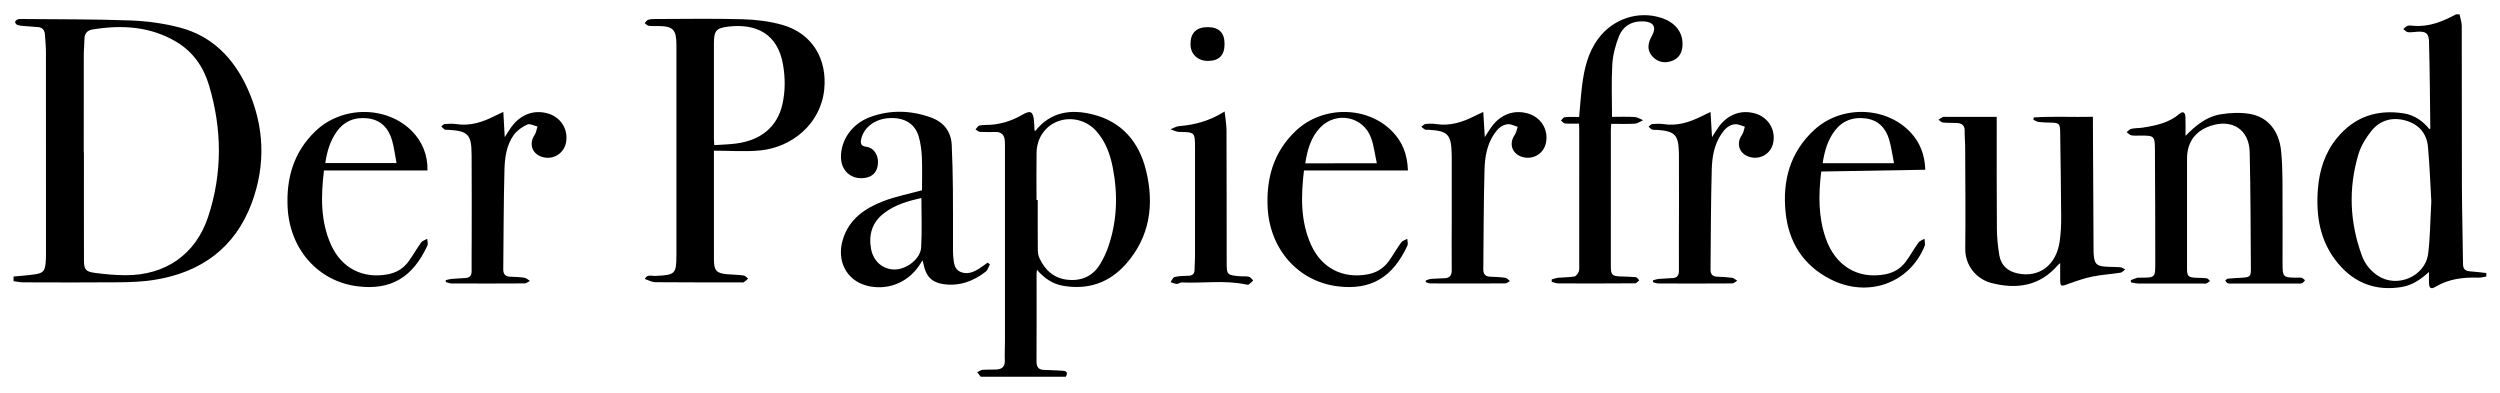<?xml version="1.0" encoding="utf-8"?>
<!-- Generator: Adobe Illustrator 25.3.1, SVG Export Plug-In . SVG Version: 6.00 Build 0)  -->
<svg version="1.1" id="Layer_1" xmlns="http://www.w3.org/2000/svg" xmlns:xlink="http://www.w3.org/1999/xlink" x="0px" y="0px"
	 viewBox="0 0 2145.37 337.61" style="enable-background:new 0 0 2145.37 337.61;" xml:space="preserve">
<g>
	<path d="M11.64,237.29c6.27-0.62,12.59-0.97,18.81-1.95c6.5-1.02,8.05-2.96,8.7-9.51c0.28-2.81,0.31-5.66,0.31-8.48
		c0.02-57.32,0.04-114.65-0.03-171.97c-0.01-5.32-0.47-10.64-0.89-15.95c-0.28-3.58-2.16-5.89-5.95-6.19
		c-4.14-0.33-8.3-0.57-12.43-0.95c-1.8-0.16-3.67-0.33-5.33-0.96c-0.87-0.33-1.94-1.71-1.86-2.51c0.08-0.82,1.33-1.85,2.29-2.19
		c1.21-0.43,2.63-0.34,3.95-0.32c30.99,0.32,62,0.08,92.95,1.25c14.2,0.53,28.64,2.52,42.37,6.14
		c27.81,7.33,46.17,26.52,57.78,52.05c14.66,32.25,15.96,65.76,3.61,98.74c-14.33,38.3-43.58,59.41-83.58,65.69
		c-9.66,1.52-19.56,1.96-29.36,2.06c-27.66,0.27-55.32,0.12-82.99,0.05c-2.79-0.01-5.57-0.64-8.35-0.99
		C11.64,239.96,11.64,238.62,11.64,237.29z M71.87,130.83c0.05,0,0.09,0,0.14,0c0,30.81-0.06,61.62,0.04,92.43
		c0.03,7.98,1.36,9.81,9.22,10.89c8.71,1.19,17.55,1.98,26.33,2.02c34.11,0.17,60.27-17.65,70.99-50.04
		c12.37-37.37,12.03-75.35,0.75-113c-4.65-15.53-13.61-28.63-27.86-37.14c-22.44-13.41-46.83-14.8-71.95-10.72
		c-4.51,0.73-7.03,3.32-7.07,8.17c-0.04,4.66-0.56,9.31-0.57,13.96C71.84,75.21,71.87,103.02,71.87,130.83z"/>
	<path d="M2133.64,237.29c-2.27,0.34-4.55,1.05-6.8,0.97c-13.03-0.43-25.56,1.05-37.05,7.97c-3.61,2.17-5.19,1.04-5.36-3.15
		c-0.12-2.92-0.02-5.85-0.02-9.69c-7.18,6.57-14.49,11.43-23.41,12.9c-21.87,3.61-40.17-3.09-54.42-20.02
		c-15.7-18.66-19.33-40.8-17.46-64.28c1.29-16.11,6.04-31.04,16.47-43.7c14.89-18.08,34.2-24.54,57.05-21.03
		c9.23,1.42,16.45,6.53,22.22,13.59c0.48-0.34,0.72-0.43,0.72-0.52c-0.32-24.97-0.45-49.94-1.14-74.9c-0.2-7.07-2.98-8.66-10.15-8.2
		c-2.66,0.17-5.36,0.69-7.96,0.38c-1.4-0.17-2.64-1.75-3.95-2.69c1.26-0.96,2.38-2.34,3.8-2.78c1.51-0.47,3.3-0.14,4.96,0
		c13.36,1.12,25.1-3.72,36.5-9.86c1,0,2,0,3,0c0.67,3.35,1.9,6.71,1.91,10.06c0.13,45.75-0.02,91.5,0.13,137.25
		c0.08,22.29,0.72,44.57,0.94,66.86c0.04,4.16,1.64,6.08,5.75,6.37c4.77,0.34,9.51,0.96,14.27,1.46
		C2133.64,235.29,2133.64,236.29,2133.64,237.29z M2086.43,172.96c-0.78-13.4-1.36-30.2-2.86-46.91
		c-1.04-11.54-7.91-19.39-19.05-22.57c-11.61-3.32-22.17-0.36-29.67,9.07c-4.67,5.87-8.86,12.76-10.98,19.88
		c-8.73,29.27-7.49,58.48,3.08,87.18c2.59,7.04,7.23,12.67,13.5,16.91c16.36,11.06,40.77,0.82,43.26-18.79
		C2085.43,204.07,2085.45,190.19,2086.43,172.96z"/>
	<path d="M841.64,323.29c-1.01-1.28-2.01-2.56-3.02-3.84c1.51-0.72,2.99-1.93,4.55-2.07c3.97-0.34,8-0.06,11.98-0.28
		c4.67-0.26,7.3-2.45,7.13-7.59c-0.19-5.82,0.11-11.66,0.12-17.49c0.01-55.49,0.01-110.98,0-166.48c0-1.83,0.01-3.67-0.2-5.49
		c-0.53-4.52-3.12-6.79-7.71-6.77c-4.5,0.02-9.01,0.18-13.49-0.08c-1.33-0.08-2.58-1.4-3.87-2.15c1.17-1.18,2.2-3.16,3.52-3.38
		c3.75-0.62,7.64-0.35,11.44-0.75c9.07-0.94,17.45-3.93,25.36-8.5c6.9-3.99,9.06-2.76,9.86,5.14c0.28,2.81,0.31,5.65,0.45,8.47
		c0.36,0.05,0.83,0.22,0.92,0.1c12.97-16.15,30.12-18.6,48.79-14.01c25.4,6.25,40.08,23.86,46.05,48.32
		c7.11,29.16,3.34,56.77-17.29,80.11c-14.34,16.23-32.63,22.42-54.04,18.68c-8.83-1.54-15.95-6.32-22.29-13.66
		c-0.19,1.46-0.36,2.18-0.36,2.91c0,25.16,0.11,50.33-0.06,75.49c-0.03,5.07,1.73,7.42,6.82,7.49c5.16,0.07,10.31,0.45,15.47,0.68
		c3.78,0.16,4.76,1.84,2.86,5.14C890.31,323.29,865.98,323.29,841.64,323.29z M889.48,171.67c0.35,0,0.7,0,1.05,0
		c0,14.15-0.06,28.3,0.06,42.44c0.02,2.45,0.33,5.11,1.34,7.29c4.86,10.49,12.65,17.61,24.56,18.71
		c11.94,1.1,21.61-3.28,27.82-13.84c2.52-4.27,4.74-8.82,6.4-13.49c7.95-22.36,8.72-45.27,4.33-68.4
		c-2.22-11.71-6.16-22.84-14.31-31.94c-8.36-9.32-21.48-12.58-32.8-8.36c-11.07,4.12-18.22,14.4-18.4,27.13
		C889.32,144.69,889.48,158.18,889.48,171.67z"/>
	<path d="M612.64,129.29c0,10.2,0,20.34,0,30.49c0,20.99-0.03,41.98,0.02,62.97c0.03,9.52,2.18,11.82,11.53,12.6
		c4.64,0.39,9.32,0.43,13.93,1.04c1.39,0.18,2.6,1.74,3.9,2.67c-1.25,1.07-2.41,2.27-3.78,3.15c-0.6,0.38-1.63,0.11-2.46,0.11
		c-24.49-0.01-48.98,0.08-73.47-0.15c-2.99-0.03-5.96-1.79-8.93-2.75c1.8-4.28,5.7-2.52,8.62-2.64c17.76-0.78,18.47-1.4,18.47-19.05
		c0-58.31,0-116.62,0-174.92c0-1.5,0.01-3,0-4.5c-0.06-13-2.91-15.87-15.83-15.98c-2.66-0.02-5.36,0.19-7.98-0.19
		c-1.22-0.18-2.28-1.5-3.41-2.3c0.95-0.98,1.74-2.44,2.88-2.83c1.84-0.61,3.92-0.69,5.9-0.69c25.16-0.04,50.32-0.51,75.46,0.19
		c11.37,0.32,23.02,1.76,33.92,4.85c25.49,7.22,38.66,29.25,35.89,55.56c-3.12,29.74-28.02,49.48-54.77,52.15
		C639.57,130.37,626.35,129.29,612.64,129.29z M612.95,124.53c6.36-0.43,12.46-0.55,18.48-1.32c21.63-2.76,35.55-14.42,39.93-33.49
		c2.6-11.32,2.56-22.76,0.6-34.2c-4.58-26.8-23.28-35.4-46.71-32.72c-10.81,1.24-12.6,3.69-12.61,14.56
		c-0.03,27.29-0.01,54.58,0,81.87C612.66,120.68,612.81,122.14,612.95,124.53z"/>
	<path d="M1875.49,116.56c8.8-8.9,18.02-16.51,30.14-18.47c8.22-1.33,17.01-1.72,25.17-0.33c15.46,2.64,25.06,14.74,26.74,31.89
		c0.81,8.27,1.12,16.62,1.17,24.93c0.15,23.83,0.04,47.65,0.06,71.48c0.01,11.75,0.43,12.16,12.42,12.23
		c1.33,0.01,2.75-0.26,3.97,0.11c1.08,0.32,1.96,1.34,2.92,2.06c-0.83,0.89-1.51,2.14-2.54,2.58c-1.15,0.48-2.62,0.28-3.95,0.28
		c-18.66,0.01-37.32,0.01-55.99,0c-1.33,0-2.76,0.16-3.95-0.29c-0.86-0.32-1.39-1.51-2.07-2.31c0.73-0.55,1.41-1.5,2.18-1.58
		c4.14-0.4,8.3-0.6,12.46-0.84c6.41-0.37,7.41-1.12,7.37-7.36c-0.23-33.48-0.22-66.97-1.03-100.44
		c-0.47-19.42-15.1-28.72-33.61-22.48c-13.17,4.44-20.15,14.16-20.15,28.09c0,31.49-0.01,62.98,0,94.48c0,6.36,1.11,7.48,7.52,7.76
		c3.16,0.14,6.35,0.09,9.47,0.5c0.99,0.13,1.83,1.46,2.73,2.24c-0.97,0.72-1.85,1.65-2.94,2.1c-0.86,0.35-1.97,0.14-2.97,0.14
		c-18.5,0-36.99,0.03-55.49-0.04c-2.13-0.01-4.25-0.6-6.37-0.92c-0.08-0.65-0.17-1.3-0.25-1.94c1.82-0.69,3.62-1.48,5.48-2.02
		c0.93-0.27,1.99-0.09,2.99-0.1c12.58-0.09,12.6-0.09,12.58-13.01c-0.07-32.16-0.05-64.32-0.3-96.47
		c-0.09-12.39-0.48-12.48-12.74-12.49c-2.5,0-5.06,0.27-7.47-0.21c-1.49-0.3-2.75-1.77-4.11-2.72c1.38-1,2.63-2.56,4.15-2.88
		c3.23-0.68,6.63-0.52,9.91-1.04c11.23-1.78,22.27-4.05,31.31-11.8c3.16-2.71,4.97-0.95,5.11,2.51
		C1875.65,105.63,1875.49,111.1,1875.49,116.56z"/>
	<path d="M1745.24,100.78c16.68-1.12,33.43-0.14,50.8-0.55c0,2.43-0.01,4.36,0,6.3c0.18,36.16,0.35,72.32,0.54,108.49
		c0.01,1.66,0.07,3.34,0.28,4.99c0.82,6.28,2.5,8.1,8.78,8.71c4.63,0.45,9.33,0.25,13.97,0.64c1.41,0.12,2.75,1.21,4.12,1.85
		c-1.32,0.97-2.54,2.57-3.98,2.79c-8.05,1.26-16.25,1.72-24.21,3.35c-6.96,1.43-13.77,3.81-20.48,6.24
		c-6.89,2.51-7.11,2.55-7.12-5.01c-0.01-3.92,0-7.85,0-12.87c-1.31,1.21-1.78,1.57-2.16,2.01c-15.55,17.91-35.28,20.7-56.91,15.12
		c-12.42-3.2-22.57-14.58-22.39-29.5c0.36-29.33,0.02-58.66-0.08-87.99c-0.02-4.33-0.52-8.66-0.42-12.98
		c0.11-4.78-2.47-6.6-6.68-6.82c-3.99-0.21-8.01,0.01-11.98-0.38c-1.34-0.13-2.56-1.56-3.84-2.4c1.26-0.81,2.48-1.71,3.8-2.4
		c0.53-0.27,1.31-0.08,1.98-0.08c14.47,0,28.95,0,44.22,0c0,2.18,0,4.09,0,6c0.02,30-0.1,60,0.15,90c0.06,7.62,0.8,15.32,2.1,22.83
		c1.48,8.52,7.03,13.64,15.6,15.49c18.58,4.01,33.39-7.09,36.21-27.64c0.93-6.74,1.3-13.61,1.26-20.42
		c-0.13-24.48-0.53-48.97-0.87-73.45c-0.1-6.91-0.97-7.7-7.83-7.87c-3.49-0.09-7-0.12-10.46-0.52c-1.6-0.18-3.11-1.18-4.66-1.8
		C1745.06,102.19,1745.15,101.48,1745.24,100.78z"/>
	<path d="M849.48,226.95c-1.19,2.11-1.88,4.85-3.64,6.22c-10.65,8.27-22.7,12.63-36.32,10.65c-9.98-1.46-15.02-6.89-16.96-16.98
		c-0.15-0.78-0.36-1.54-0.82-3.48c-1.48,2.23-2.39,3.66-3.35,5.05c-10.06,14.67-27.69,21.23-44.76,16.67
		c-17.2-4.6-25.89-21.16-20.37-39.47c5.31-17.59,18.99-26.98,34.98-33.07c10.51-4,21.71-6.17,32.97-9.26
		c0-9.06,0.31-18.68-0.11-28.26c-0.26-5.94-1.02-12.02-2.66-17.71c-3.24-11.23-12.2-16.58-25.14-15.97
		c-12.09,0.57-21.69,7.61-24.12,17.47c-1.01,4.09-0.61,6.54,4.44,7.17c5.77,0.72,9.71,6.34,9.82,12.69
		c0.13,7.41-3.37,12.31-9.78,13.72c-12.02,2.65-21.76-5-21.98-17.26c-0.27-14.89,9.41-28.92,24.91-34.65
		c17.36-6.42,35.04-5.9,52.34,0.34c10.76,3.88,17.25,11.86,17.8,23.63c0.58,12.47,0.87,24.96,1,37.44
		c0.17,17.16,0.07,34.32,0.1,51.49c0,2.17-0.08,4.35,0.17,6.49c0.58,5.11,0.56,10.9,6.07,13.38c5.84,2.63,11.39,0.32,16.46-2.94
		c2.42-1.56,4.71-3.32,7.06-4.98C848.21,225.88,848.85,226.41,849.48,226.95z M790.69,169.9c-11.24,2.54-22.75,5.74-32.4,13.28
		c-9.86,7.7-12.98,18.19-10.83,30.24c1.97,11.03,10.32,18.02,20.73,17.83c9.97-0.19,21.71-9.19,22.29-18.84
		C791.31,198.37,790.69,184.24,790.69,169.9z"/>
	<path d="M1355.02,106.08c-4.34,0-8.17,0.22-11.96-0.12c-1.25-0.11-2.37-1.65-3.55-2.54c1.11-1.01,2.15-2.77,3.35-2.88
		c3.96-0.37,7.97-0.14,12.26-0.14c0.85-9.17,1.46-18.08,2.55-26.93c1.77-14.31,4.97-28.18,13.76-40.14
		c12.58-17.11,34.3-24.41,54.12-18.03c12.56,4.05,19.26,13.08,18.21,24.7c-0.54,6-3.53,10.41-9.31,12.4c-6,2.06-11.58,1-16.1-3.61
		c-4.39-4.47-4.58-9.73-2.16-15.25c0.47-1.07,1.01-2.1,1.56-3.12c3.81-6.95,1.35-11.49-6.7-12.03
		c-10.07-0.67-18.01,3.54-21.71,12.72c-3.05,7.58-5.23,15.9-5.73,24.02c-0.9,14.75-0.25,29.6-0.25,45.15
		c5.99,0,12.77-0.25,19.51,0.13c2.42,0.14,4.74,1.8,7.11,2.76c-2.36,1.03-4.67,2.81-7.08,2.96c-6.6,0.41-13.25,0.14-20.24,0.14
		c-0.12,2.04-0.31,3.65-0.31,5.25c-0.02,39.15-0.02,78.3-0.01,117.45c0,6.77,1.26,8.01,8.12,8.26c4.49,0.16,8.99,0.19,13.44,0.65
		c1.02,0.11,1.89,1.77,2.82,2.71c-1.19,0.88-2.37,2.53-3.56,2.54c-21.94,0.16-43.87,0.17-65.81,0.08c-1.91-0.01-3.82-0.85-5.73-1.31
		c-0.02-0.68-0.04-1.37-0.05-2.05c1.86-0.52,3.69-1.31,5.58-1.49c4.63-0.45,9.34-0.31,13.9-1.09c1.46-0.25,3.04-2.44,3.69-4.09
		c0.7-1.76,0.47-3.94,0.47-5.93c0.02-38.82,0.02-77.63,0.01-116.45C1355.24,109.52,1355.12,108.21,1355.02,106.08z"/>
	<path d="M366.81,146.31c-29.68,0-59.08,0-88.81,0c-2.67,22.58-2.93,43.56,5.96,63.54c9.02,20.26,27.4,29.6,48.88,25.54
		c7.4-1.4,13.41-5.07,17.79-11.07c3.81-5.23,6.94-10.95,10.74-16.2c1.11-1.53,3.47-2.15,5.26-3.19c0.08,1.96,0.88,4.25,0.14,5.84
		c-12.57,27.1-31.11,38.57-60.06,34.91c-33.9-4.28-58.08-32-59.88-67.59c-1.28-25.24,5.22-47.85,24.1-65.76
		c23.01-21.83,61.23-21.6,82.78,0.39C362.37,121.57,367.26,133.39,366.81,146.31z M279.13,139.94c20.5,0,40.39,0,61.14,0
		c-1.3-6.82-2.03-13.29-3.81-19.46c-3-10.37-9.5-17.58-20.79-18.91c-11.34-1.34-20.65,2.46-27.19,12.08
		C283.11,121.52,280.55,130.4,279.13,139.94z"/>
	<path d="M1208.21,146.31c-30.08,0-59.48,0-89.21,0c-2.67,22.58-2.93,43.56,5.96,63.54c9.02,20.26,27.4,29.6,48.88,25.54
		c7.4-1.4,13.41-5.07,17.79-11.07c3.81-5.23,6.94-10.95,10.74-16.2c1.11-1.53,3.47-2.15,5.26-3.19c0.08,1.96,0.88,4.25,0.14,5.84
		c-12.57,27.1-31.11,38.57-60.06,34.91c-33.9-4.28-58.08-32-59.88-67.59c-1.28-25.24,5.22-47.85,24.1-65.76
		c23.17-21.97,61.64-21.59,83.12,0.75C1203.48,121.87,1207.74,132.37,1208.21,146.31z M1181.53,140.13
		c-1.7-7.76-2.5-15.11-4.96-21.85c-6.71-18.44-29.83-23.06-43.54-8.91c-8.2,8.45-11.1,19.25-12.93,30.77
		C1140.4,140.13,1160.16,140.13,1181.53,140.13z"/>
	<path d="M1562.9,147.19c-2.45,19.91-2.58,38.95,3.9,57.45c8.29,23.65,27.57,35.13,50.88,30.78c7.41-1.38,13.45-4.99,17.84-10.97
		c3.83-5.22,6.96-10.94,10.75-16.19c1.13-1.57,3.44-2.29,5.2-3.4c0.09,2.09,0.89,4.47,0.17,6.23
		c-13.04,32.19-48.99,44.99-81.18,28.38c-23.05-11.89-35.56-31.62-38.16-57.26c-2.77-27.26,3.84-51.64,24.62-70.77
		c23.28-21.43,61.68-20.28,82.69,2.25c8.04,8.63,12.09,18.91,12.59,31.98C1622.49,146.19,1592.97,146.69,1562.9,147.19z
		 M1625.34,140.03c-1.45-7.21-2.3-14.12-4.3-20.68c-2.99-9.79-9.5-16.37-20.09-17.74c-10.48-1.35-19.5,1.69-26.13,10.2
		c-6.4,8.22-9.13,17.89-10.71,28.22C1584.37,140.03,1604.28,140.03,1625.34,140.03z"/>
	<path d="M431.93,96.04c0.42,7.53,0.79,14.14,1.21,21.65c2.11-3.25,3.74-6.01,5.61-8.6c7.91-10.92,19.5-15.2,31.48-11.7
		c11,3.21,17.46,13.42,15.55,24.59c-1.73,10.14-11.93,15.99-21.56,12.35c-7.94-3-10.29-11.39-5.49-18.42
		c1.4-2.06,1.69-4.88,2.49-7.35c-2.95-0.67-6.54-2.71-8.72-1.7c-4.3,1.99-8.73,5.01-11.49,8.78c-6.54,8.91-7.84,19.85-8.12,30.45
		c-0.75,28.31-0.71,56.63-1.02,84.95c-0.04,4,1.58,6.26,5.83,6.41c4.16,0.14,8.34,0.3,12.44,0.92c1.62,0.24,3.06,1.75,4.58,2.69
		c-1.46,0.75-2.92,2.14-4.39,2.15c-20.99,0.14-41.99,0.12-62.98,0.03c-1.6-0.01-3.2-0.77-4.81-1.19c-0.01-0.56-0.01-1.11-0.02-1.67
		c1.73-0.36,3.44-0.9,5.19-1.05c3.97-0.35,7.96-0.45,11.94-0.75c3.65-0.27,5.11-2.28,5.07-5.97c-0.1-10,0.07-19.99,0.07-29.99
		c0-23.33,0.09-46.66-0.08-69.98c-0.13-17.47-3.06-20.31-20.66-21.27c-0.83-0.05-1.85,0.2-2.46-0.19c-1.09-0.7-1.94-1.78-2.89-2.7
		c0.96-0.72,1.89-1.99,2.9-2.06c3.31-0.23,6.71-0.41,9.98,0.09c11.78,1.78,22.38-1.63,32.66-6.81
		C426.46,98.58,428.72,97.56,431.93,96.04z"/>
	<path d="M1272.86,96.08c0.45,7.33,0.86,14.04,1.32,21.57c2.13-3.29,3.76-6.09,5.66-8.7c7.84-10.76,19.14-14.96,31.05-11.65
		c11.27,3.13,17.88,13.47,15.87,24.82c-1.76,9.92-11.67,15.67-21.2,12.3c-8.27-2.92-10.75-11.44-5.71-18.63
		c1.37-1.95,1.73-4.6,2.55-6.94c-2.73-0.81-5.51-2.41-8.18-2.26c-5.35,0.31-8.97,3.95-11.9,8.22c-6.4,9.33-8.1,20.18-8.39,30.93
		c-0.79,28.47-0.74,56.97-1.04,85.45c-0.04,4.08,1.82,6.14,5.98,6.27c4.32,0.14,8.67,0.32,12.94,0.93c1.41,0.2,2.61,1.83,3.9,2.81
		c-1.34,0.7-2.68,1.99-4.02,2c-21.33,0.12-42.66,0.09-63.98,0.02c-1.36,0-2.73-0.65-4.09-1c-0.06-0.49-0.11-0.98-0.17-1.46
		c1.48-0.49,2.93-1.29,4.43-1.42c3.97-0.35,7.98-0.34,11.96-0.59c4.21-0.26,6-2.36,5.95-6.81c-0.18-14.99,0.01-29.99,0.02-44.99
		c0.02-17.33,0-34.66-0.01-51.99c0-1-0.03-2-0.05-3c-0.36-16.55-3.4-19.71-19.84-20.58c-1-0.05-2.13,0.19-2.97-0.2
		c-1.19-0.55-2.18-1.56-3.25-2.37c1.19-0.84,2.32-2.27,3.59-2.41c2.96-0.33,6.04-0.39,8.97,0.06c12.13,1.88,23.03-1.67,33.59-7.07
		C1267.89,98.36,1270,97.43,1272.86,96.08z"/>
	<path d="M1469.18,117.69c2.18-3.38,3.81-6.21,5.73-8.83c7.86-10.72,19.2-14.89,31.09-11.53c11.24,3.17,17.81,13.57,15.74,24.91
		c-1.77,9.68-11.41,15.38-20.82,12.3c-8.58-2.81-11.21-11.47-6.01-18.84c1.36-1.92,1.64-4.61,2.42-6.94
		c-2.75-0.77-5.55-2.33-8.24-2.15c-5.34,0.36-8.94,4.03-11.85,8.3c-6.27,9.19-8,19.87-8.3,30.46c-0.8,28.64-0.77,57.3-1.06,85.95
		c-0.04,3.77,1.58,5.95,5.59,6.12c4.32,0.18,8.67,0.36,12.94,0.94c1.53,0.21,2.89,1.6,4.33,2.46c-1.39,0.83-2.78,2.36-4.17,2.37
		c-21.16,0.15-42.32,0.12-63.48,0.04c-1.5-0.01-3-0.67-4.5-1.03c-0.04-0.56-0.08-1.12-0.12-1.68c1.67-0.41,3.32-1.04,5.01-1.19
		c3.97-0.35,7.97-0.43,11.95-0.71c3.88-0.27,5.34-2.39,5.32-6.29c-0.08-18.83,0.04-37.66,0.06-56.48
		c0.01-14.16-0.02-28.33-0.04-42.49c0-1-0.03-2-0.06-3c-0.46-14.54-3.42-17.67-17.91-18.87c-1.66-0.14-3.42,0.13-4.96-0.34
		c-1.19-0.36-2.11-1.6-3.15-2.44c1.06-0.8,2.07-2.21,3.19-2.3c3.31-0.27,6.71-0.4,9.97,0.1c11.43,1.75,21.72-1.6,31.75-6.47
		c2.51-1.22,5.03-2.42,8.27-3.99C1468.32,103.44,1468.72,110.15,1469.18,117.69z"/>
	<path d="M1050.9,95.67c0.65,6.1,1.6,11.02,1.62,15.93c0.15,37.99,0.11,75.98,0.16,113.97c0.01,10.07,0.4,10.48,10.59,11.44
		c2.81,0.26,5.73-0.13,8.46,0.45c1.4,0.3,2.47,2.1,3.69,3.22c-1.22,1.17-2.35,2.47-3.71,3.43c-0.55,0.39-1.64,0.19-2.44,0.02
		c-18.31-3.91-36.85-0.91-55.26-1.75c-1.35-0.06-2.77,1.36-4.11,1.28c-1.82-0.11-3.59-1.01-5.39-1.57c1.16-1.54,2.09-4.09,3.52-4.41
		c3.85-0.87,7.92-0.93,11.9-1.05c3.51-0.1,5.14-1.68,5.18-5.17c0.05-3.83,0.38-7.65,0.39-11.48c0.03-30.83,0.03-61.65,0.01-92.48
		c-0.01-14.18-0.03-14.07-13.8-14.31c-2.42-0.04-4.82-1.5-7.22-2.31c2.44-0.91,4.82-2.42,7.32-2.63
		C1025.28,107.13,1038.01,103.8,1050.9,95.67z"/>
	<path d="M1050.86,37.85c-0.02,9.62-4.85,14.47-14.38,14.43c-8.82-0.03-14.91-5.98-14.87-14.52c0.05-9.62,5.16-14.56,14.99-14.47
		C1046.18,23.37,1050.88,28.17,1050.86,37.85z"/>
</g>
</svg>
